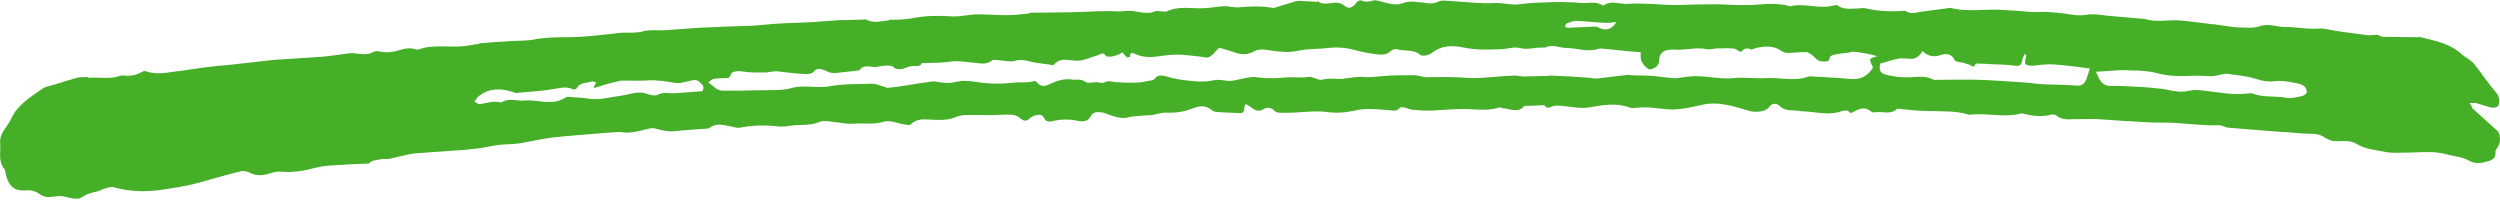 <?xml version="1.0" encoding="UTF-8"?>
<svg id="Layer_1" data-name="Layer 1" xmlns="http://www.w3.org/2000/svg" width="540" height="43.2" viewBox="0 0 540 43.2">
  <defs>
    <style>
      .cls-1 {
        fill: #46AF28;
      }
    </style>
  </defs>
  <g id="underline">
    <path class="cls-1" d="M533.93,23.29c1.84,1.67,3.6,3.25,5.44,4.92,.79,.61,.79,2.63,.26,3.34-.26,.44-.7,.97-.61,1.4,.09,1.05-.53,1.49-1.23,1.76-1.4,.44-2.9,.88-4.48,0-1.14-.7-2.63-.88-3.86-1.14-1.4-.35-2.81-.7-4.13-.7-1.76-.09-3.6,.09-5.35,.09s-3.34,.18-4.92-.18c-2.11-.44-4.21-.53-6.14-1.76-1.05-.61-2.46-.61-3.69-.53-1.32,.09-2.37-.26-3.34-.97-.79-.44-1.49-.61-2.37-.61-2.37,0-4.74-.35-7.11-.44-3.69-.26-7.37-.61-10.97-.88-.79,0-1.32-.61-2.28-.53-3.16,.09-6.41-.35-9.66-.53-1.67-.09-3.34,0-5-.09-3.77-.18-7.55-.44-11.32-.7-1.4-.09-2.72,0-4.13,0-1.58-.09-3.25,.44-4.74-.7-.35-.26-.97-.44-1.32-.26-2.02,.53-4.04,.26-6.06-.26-.18,0-.35-.09-.44,0-3.69,.97-7.29-.18-10.89,.26-.18,0-.44,0-.61-.09-2.72-.79-5.44-.61-8.25-.7-2.11,0-4.13-.26-6.23-.44-.26,0-.61-.18-.79,0-1.4,1.32-3.16,.44-4.65,.7-.35,.09-.79,0-1.05-.26-1.14-.97-2.37-.53-3.51,.09-.26,.18-.79,.35-.79,.35-.79-1.05-1.84-.35-2.72-.18-2.37,.61-4.83-.09-7.2-.18-.61,0-1.23-.18-1.84-.18-1.32-.09-2.55,0-3.6-1.05-.61-.53-1.58-.7-2.28,.35-.7,.97-2.9,1.14-4.13,.79-3.34-.97-6.76-2.19-10.36-1.32-1.93,.44-3.95,.88-5.88,.97s-3.86-.35-5.79-.44c-.79,0-1.58,0-2.46,.09-.44,0-.88,.18-1.23,0-2.98-1.14-5.97-.61-8.95-.09-1.93,.35-4.04-.18-6.06-.35-.61,0-1.23-.09-1.84,.09-.61,.26-1.14,.7-1.76-.18-.09-.09-.44,0-.7,0-.88,0-1.76,.09-2.63,.09-.35,.09-.88-.09-1.05,.09-1.4,1.58-3.07,.53-4.65,.44-.26,0-.53-.26-.7-.18-2.63,.88-5.18,.35-7.81,.35-1.84,0-3.77,.18-5.62,.26-.26,0-.53,.09-.79,.09-1.49,0-2.9,0-4.39-.18-.7,0-1.4-.44-2.19-.53-.26-.09-.7,0-.79,.18-.61,.7-1.32,.53-2.19,.44-2.55-.18-5-.53-7.55,.09-1.93,.44-4.04,.61-6.23,.26-2.37-.26-4.74,.09-7.11,.18-.97,0-2.02,.09-2.98,0-.35,0-.79-.18-.97-.44-.7-.79-1.76-.7-2.28-.35-1.23,.79-2.02,.18-2.98-.53s-1.14-.7-1.23,.53c-.09,.7-.44,.97-1.05,.88-1.67-.09-3.34-.09-5-.26-.35,0-.79-.18-1.14-.53-1.23-.88-2.37-.79-3.6-.35-1.84,.79-3.86,1.14-5.88,1.05-1.14-.09-2.19,.35-3.34,.53-.53,.09-1.05,0-1.58,.09-1.14,.09-2.28,.09-3.25,.35-1.49,.44-2.81,0-4.13-.44-.7-.26-1.4-.61-2.11-.61-.79-.09-1.58-.09-2.11,.88s-1.32,1.14-2.28,1.05h-.18c-2.02-.53-3.95-.44-5.88,0-.7,.18-1.32,.09-1.67-.61-.53-1.14-1.49-.79-2.28-.53-.35,.09-.61,.35-.88,.53-.7,.79-1.4,.53-2.11-.09-.44-.35-1.14-.7-1.67-.7-1.67-.09-3.34,.09-5,.09-1.84,0-3.77-.09-5.62,0-.61,.09-1.23,.26-1.84,.53-1.67,.61-3.34,.53-5.09,.44-1.58-.09-3.07-.26-4.39,1.05-.18,.26-.88,0-1.32,0-1.49-.26-3.07-.97-4.48-.61-2.19,.7-4.3,.26-6.5,.44-1.05,.09-2.19-.09-3.34-.26-1.4-.09-2.98-.61-4.13-.09-2.11,.88-4.13,.44-6.23,.79-.97,.18-2.11,.26-3.16,.09-2.63-.26-5.27-.18-7.81,.35-.53,.09-1.14-.18-1.67-.26-1.58-.26-3.16-.88-4.65,.18-.18,.18-.44,.26-.7,.26-2.19,.18-4.48,.26-6.67,.53-1.49,.18-2.9-.09-4.39-.53-.53-.18-1.23-.09-1.84,.09-1.76,.44-3.6,.97-5.35,.7-1.05-.18-2.19,.09-3.25,.09-3.95,.35-7.9,.61-11.94,1.05-2.28,.26-4.65,.88-6.94,1.23-1.49,.26-3.07,.18-4.65,.35-1.76,.26-3.51,.7-5.35,.88-2.19,.26-4.48,.35-6.67,.53-2.11,.18-4.21,.26-6.23,.44-1.76,.26-3.51,.79-5.18,1.14-.61,.18-1.32-.09-1.84,.09-.88,.26-2.02,.09-2.72,.97,0,0-.44,0-.61,0-2.72,.09-5.53,.26-8.25,.44-1.14,.09-2.28,.35-3.34,.61-2.19,.61-4.39,.88-6.76,.7-1.05-.18-2.19,.35-3.34,.61-1.23,.26-2.37,.18-3.51-.44-.53-.26-1.23-.44-1.84-.26-1.93,.44-4.04,1.05-5.97,1.58-1.49,.44-2.98,.88-4.48,1.23-2.28,.53-4.65,.88-7.02,1.23-3.34,.44-6.67,.35-10.01-.61-.61-.18-1.4,.18-2.11,.35-.53,.18-.97,.44-1.58,.61-.97,.18-1.93,.44-2.9,1.05-.88,.7-2.11,.53-3.34,.18-.88-.26-1.84-.35-2.72-.18-1.23,.18-2.37,.26-3.34-.53-.97-.7-1.93-.88-2.98-.79-2.19,.18-3.77-.61-4.39-3.86-.09-.26-.09-.61-.18-.7-1.49-1.67-.79-3.69-.97-5.62-.18-2.28,1.58-3.51,2.37-5.27,1.4-3.07,4.21-4.74,6.76-6.5,.7-.53,1.67-.61,2.55-.88,1.58-.53,3.34-1.05,4.92-1.49,.7-.18,1.4-.09,2.11-.18,.18,0,.26,.18,.44,.18,2.19-.18,4.39,.35,6.5-.35,.26-.09,.53-.18,.79-.18,1.58,.26,2.9,0,4.3-.79,.26-.18,.7-.18,1.05,0,2.19,.7,4.3,.18,6.41-.09,1.84-.18,3.69-.53,5.62-.79s3.95-.44,5.88-.61c3.07-.35,6.23-.7,9.31-1.05,3.51-.26,7.11-.44,10.71-.7,1.84-.18,3.6-.44,5.44-.7,.53-.09,1.14-.09,1.67,0,1.23,.18,2.55,.35,3.69-.26,.35-.26,.97-.26,1.4-.18,1.49,.35,2.9,.18,4.3-.26,1.14-.35,2.28-.61,3.6-.18,.18,.09,.44,0,.61,0,3.25-1.14,6.5-.35,9.83-.7,.97-.09,1.93-.35,2.9-.44,.18-.09,.44-.18,.61-.18,2.02-.18,4.04-.35,6.06-.44,1.93-.18,3.95,0,5.79-.44,2.63-.44,5.27-.44,7.99-.44,3.07-.09,6.06-.44,9.13-.79,.61-.09,1.14-.18,1.76-.18,1.58,0,3.07,.09,4.65-.35,1.4-.35,2.98-.09,4.56-.18,2.46-.18,4.83-.35,7.29-.53,3.86-.18,7.64-.35,11.5-.44,1.76-.09,3.51-.35,5.35-.44,2.55-.18,5.09-.18,7.64-.35,1.58-.09,3.16-.26,4.83-.35,.79-.09,1.67-.09,2.46-.09,1.14,0,2.28-.09,3.42-.09,.35,0,.79-.18,1.05,.09,1.49,.7,2.98,.26,4.48,.09,.18,0,.44-.18,.61-.18,1.84,.09,3.69-.09,5.53-.44,2.55-.44,5.18-.44,7.81-.26,1.84,.09,3.6-.44,5.35-.44,2.11,0,4.3,.18,6.41,.18,1.58,0,3.07-.18,4.56-.35,.18,0,.26-.09,.44-.18,2.81,0,5.53-.09,8.34-.09,1.05,0,2.11-.09,3.16-.09,1.84-.09,3.69-.18,5.53-.18,1.14,0,2.28,.18,3.42,0,2.19-.35,4.39,.97,6.5,.09,.44-.26,1.14,0,1.76,0,.26,0,.61,.09,.79,0,2.55-1.23,5.09-.61,7.73-.7,1.58,0,3.07-.35,4.65-.44,.61-.09,1.32,.18,1.93,.18,.35,0,.61,.09,.97,.09,2.55-.26,5.09-.35,7.64,.09h.35c1.49-.44,3.07-.97,4.56-1.4,.35-.09,.79-.18,1.14-.09,1.14,.09,2.37,.09,3.51,.18,.09,0,.26-.18,.26-.09,1.67,1.32,3.77-.61,5.62,.88,1.05,.97,2.02,.35,2.72-.7,.18-.26,.79-.53,1.05-.35,.88,.35,1.58,.26,2.46,0,.53-.18,1.14,.09,1.67,.18,1.76,.44,3.25,1.05,5.18,.26,1.14-.44,2.72-.09,4.04,0,1.14,.18,2.19,.35,3.34-.26,.7-.35,1.67-.09,2.55-.09,3.16,.18,6.41,.61,9.57,.44,1.76-.09,3.51,.53,5.27,.26,1.49-.18,2.98-.35,4.48-.35,2.02-.09,3.95-.18,5.97-.09,.97,0,2.02,.09,2.98,.18,1.49,.09,2.98-.44,4.48,.44,.09,.09,.35,.09,.44,0,1.58-1.05,3.25-.18,4.83-.26,3.69-.26,7.46,.26,11.15,.26,2.55-.09,5.09-.18,7.73-.18,2.37,0,4.83,.26,7.2,.18,1.76,0,3.42-.26,5.18-.26,.97,0,2.02,.09,2.98,.26,.35,0,.79,.26,1.05,.26,3.16-.79,6.41,.7,9.48-.18,.26-.09,.7-.18,.88,.09,1.49,.97,3.34,.53,4.92,.53,.18,0,.44-.09,.61-.09,2.9,.7,5.88,.88,8.78,.61h.18c1.23,.88,2.46,.35,3.77,.18,1.76-.26,3.51-.44,5.27-.7,.26-.09,.53-.09,.79-.09,3.69,.97,7.55,.18,11.32,.44,2.02,.09,3.95,.26,5.97,.44,1.23,.09,2.37-.09,3.6,0s2.55,.18,3.77,.35c1.58,.26,3.07,.53,4.65,.26,1.4-.26,2.9,0,4.39,.18,2.63,.26,5.27,.44,7.9,.7h.35c2.46,.88,5.09,.09,7.64,.35,2.28,.18,4.48,.53,6.76,.79,.35,0,.61,0,.97,.09,1.23,.18,2.46,.35,3.69,.53,.35,0,.7,.09,1.14,.09,1.58,0,3.25,.26,4.65-.26,1.93-.7,3.6,.18,5.44,.18,1.84-.09,3.77,.35,5.71,.35,1.05,.09,2.11-.18,3.16,.09,2.98,.61,5.97,.88,8.87,1.32,.7,.09,1.4-.09,2.11-.09,.44,0,.88,.44,1.32,.44,2.55,0,5,.09,7.55,.09,.18,0,.44-.09,.61,0,3.25,.79,6.41,1.4,8.95,3.77,.7,.61,1.67,1.05,2.37,1.76,.88,1.05,1.67,2.19,2.46,3.25s1.67,2.19,2.55,3.25c.61,.61,.88,2.37,.26,2.9-.26,.26-.88,.35-1.32,.26-1.14-.26-2.28-.7-3.34-.97-.44-.09-.97,0-1.4,0,.61,.88,.61,.97,.53,1.05ZM242.48,11.26c-.7,.7-3.16,1.32-3.6,.79-.7-.97-1.23-.26-1.84-.09-1.58,.44-3.25,1.32-4.83,1.14-1.67-.09-3.25-.7-4.56,.88-.09,.09-.18,.09-.26,.09-1.4-.26-2.81-.35-4.21-.61-1.4-.35-2.72-.79-4.13-.26-.97,.18-2.02-.09-3.07-.18-.61,0-1.4-.26-1.76,.09-1.32,.97-2.55,.53-3.95,.44-1.84-.18-3.6-.53-5.44-.18-1.84,.26-3.69,.18-5.71,.26q-.35,.79-1.58,.61c-.35,0-.7,.09-.97,.09-1.23,.35-2.55,1.23-3.77,0-.26-.18-.79-.09-1.23-.18-.7,.09-1.32,.09-1.93,.26-1.32,.35-2.9-.79-4.04,.79-.09,.09-.53,0-.79,.09-1.05,.09-2.02,.26-3.07,.35-.7,.09-1.4,.18-2.11,.09-.53,0-1.14-.44-1.67-.61-.88-.35-1.58-.44-2.28,.44-.26,.35-1.05,.44-1.58,.44-2.11-.09-4.21-.35-6.32-.61-.79,0-1.49,.18-2.28,.26-1.58,0-3.25,.09-4.83-.18-.97-.18-2.63-.18-2.81,.61-.35,1.14-.97,.7-1.58,.79-.7,.09-1.49,0-2.19,.18-.44,.18-.79,.61-1.14,.7,.79,.53,1.32,1.14,1.93,1.49,.26,.18,.7,.26,1.05,.35,2.55,0,5.09,0,7.64-.09s5.09,.18,7.64-.53c2.63-.7,5.35,.18,8.08-.35,2.9-.53,6.06-.44,9.04-.53,.7-.09,1.49,.35,2.28,.53,.35,.09,.79,.35,1.14,.35,1.23-.09,2.37-.26,3.51-.44,2.11-.35,4.21-.7,6.41-.97,.18,0,.44,.09,.61,.09,.88,.18,1.76,.26,2.63,.26,1.14,0,2.37-.53,3.51-.44,1.67,0,3.34,.44,5,.53s3.34,.09,5-.09c1.67-.26,3.42,.09,5.09-.44,.09,0,.35,.18,.53,.35,.61,.88,1.67,.88,2.46,.44,1.67-.79,3.42-1.4,5.35-1.05,.79,.09,1.58-.26,2.55,.44,.53,.44,1.67,.09,2.63,.09,.09,0,.18,.09,.26,.09,.44,0,.88,.18,1.23,0,.79-.53,1.58-.18,2.46-.09,1.58,.09,3.07,.18,4.65,.09,1.05,0,2.02-.35,2.98-.44,.26-.09,.7-.18,.79-.35,.61-.88,1.32-.79,2.19-.61,.97,.26,1.93,.53,2.9,.7,2.63,.35,5.27,.79,7.81,.18,.97-.18,2.11,.09,3.16,.18,.44,0,.97-.09,1.4-.18,1.58-.26,3.25-.88,4.74-.61,2.28,.35,4.39,.18,6.58,0,1.49-.09,2.9,.18,4.39-.09,.88-.18,2.19,.79,2.98,.61,1.58-.44,3.16-.09,4.65-.18q.09,0,.18-.09c1.32-.09,2.72-.44,4.04-.35,1.49,.18,2.9-.09,4.39-.18,2.19-.18,4.39-.18,6.58-.18,.88,0,1.76,.35,2.63,.44,2.02,0,4.13-.09,6.14,0,1.58,0,3.16,.26,4.74,.18,2.63-.09,5.35-.44,7.99-.53,.7-.09,1.49,.18,2.19,.18,1.58,0,3.16-.09,4.65-.09,.44,0,.97-.09,1.4-.09,2.55,.09,5.18,.26,7.73,.44,.7,0,1.49,.26,2.19,.18,2.19-.26,4.39-.53,6.67-.79,.26,0,.53,.09,.79,.09,1.14,.09,2.28,0,3.42,.09,.53,0,1.05,.09,1.58,.09,1.32,.18,2.55,.35,3.86,.44,1.14,.09,2.37-.26,3.51-.35,3.25-.35,6.41,.7,9.66,.35,2.28-.26,4.65,.18,6.94,0,3.07-.18,6.23,.79,9.22-.35,.26-.09,.53,0,.79,0,2.72,.18,5.44,.26,8.16,.53,2.46,.26,3.95-.88,4.92-2.46-.35-.79-.7-1.49-.61-1.76,.26-.44,.97-.44,1.49-.7-1.76-.53-3.42-.79-5.18-.97-.26,0-.53,.18-.79,.18-1.05,.09-2.11,.26-3.16,.44-.44,.09-1.05,.35-1.05,.53-.18,1.05-.61,.97-1.49,.97-1.23,0-1.67-.79-2.28-1.32-.44-.26-.88-.7-1.32-.7-1.32,0-2.63,.09-3.86,.18-.44,0-1.05-.09-1.4-.35-1.76-1.32-3.69-1.14-5.71-.7-.35,.09-.79,.44-1.05,.26-.97-.44-1.67,0-2.11,.61-.7-.26-1.14-.79-1.67-.79-1.23-.09-2.55,0-3.77,0-.61,.09-1.32,.26-1.84,.18-2.28-.53-4.48,.18-6.67,.09-1.49-.09-3.77-.18-3.77,2.63,0,1.05-1.76,1.93-2.37,1.49s-1.14-1.05-1.4-1.67c-.26-.53-.18-1.32-.18-1.93-.53,0-1.05-.09-1.67-.09-2.02-.18-3.95-.44-5.97-.61-.53,0-1.05-.18-1.58,0-2.19,.79-4.48-.18-6.67-.18-1.49,0-3.07-.88-4.56-.18-.18,.09-.53,.09-.79,.09-1.58-.09-3.07,.53-4.83,.09-1.32-.35-2.9,.26-4.3,.26-2.55,.09-5.18,.18-7.73-.35-2.63-.53-4.83-.53-7.02,1.14-.61,.53-2.02,.79-2.46,.44-1.4-1.23-3.16-.79-4.56-1.14-.79-.18-1.4-.18-2.11,.53-.44,.44-1.4,.61-2.19,.53-1.67-.18-3.34-.44-4.92-.88-2.11-.61-4.13-.79-6.23-.53s-4.39,.09-6.5,.61c-2.02,.44-3.95,.18-5.88-.09-1.14-.18-2.28-.44-3.51,.18-1.14,.7-2.63,.79-3.95,.35-1.14-.44-2.28-.7-3.34-1.05-.26-.09-.61,.18-.79,.44-.44,.44-.79,.97-1.23,1.23-.35,.26-.79,.53-1.23,.35-1.49-.26-2.98-.35-4.48-.53-1.84-.18-3.6,0-5.35,.26-1.84,.26-3.51,.35-5.27-.44-.26-.09-1.32-.7-1.14,.53,0,0-.53,.26-.7,.18-.44-.44-.79-.79-.97-1.14Zm163.63,2.46c-.26,1.58,0,2.11,1.49,2.46,1.4,.35,2.81,.53,4.21,.53,2.02,0,3.95-.53,5.88,.53,.26,.09,.61,0,.97,0,2.98,0,5.88-.09,8.87,0,3.07,.09,6.06,.35,9.13,.53,1.58,.09,3.16,.35,4.74,.44,2.37,.09,4.65,.09,7.02,.26,1.32,.18,1.84-.44,2.28-1.49,.26-.7,.44-1.4,.7-2.19-2.72-.35-5.27-.7-7.81-.88-1.4-.09-2.81,.09-4.13,.26-2.11,.09-2.37-.18-1.76-2.19,0-.09-.18-.09-.44-.35-.09,.44-.26,.79-.44,1.14-.18,1.4-.44,1.58-1.84,1.4-1.32-.18-2.72-.26-4.04-.26-1.4-.09-2.81-.18-4.21-.18q-.26,1.05-1.14,.35c-.26-.18-.61-.18-.97-.35-.88-.35-2.19-.26-2.46-.79-.7-1.58-2.11-1.32-2.98-1.05-1.58,.53-2.72,.26-3.95-.88-.7,1.4-1.76,1.84-3.07,1.67-.61,0-1.23-.09-1.76-.09-1.49,.26-2.9,.79-4.3,1.14Zm46.61,1.76c.7,1.58,1.23,3.16,3.25,3.07,1.23,0,2.46,0,3.69,.09,2.11,.09,4.13,.18,6.23,.44,2.28,.09,4.39,1.14,6.85,.53,1.14-.26,2.37-.18,3.6,0,3.16,.35,6.32,1.05,9.57,.53h.44c2.37,.97,5,.53,7.46,.97,1.05,.26,2.28-.18,3.42-.35,.35-.09,.88-.44,1.05-.79,0-.44-.18-.97-.53-1.32-.35-.26-.88-.53-1.32-.61-1.58-.26-3.16-.7-4.65-.53-1.58,.18-2.81,.09-4.39-.44-2.02-.7-4.21-.79-6.32-1.14-.26,0-.53,0-.79,.09-.88,.09-1.67,.44-2.55,.44-1.32,0-2.63-.18-3.95-.09-2.63,.09-5.27,.18-7.99-.61-2.46-.61-5.18-.53-7.81-.61-1.58,.09-3.34,.26-5.27,.35Zm-324.37,3.51c0-.09-.09-.18-.09-.26,.18-.26,.26-.53,.53-.88-.35-.09-.7-.35-.97-.26-1.05,.44-2.55,.09-3.25,1.49-.09,.18-.61,.35-.88,.18-1.49-.7-2.9-.18-4.3,0-2.46,.44-5,.53-7.55,.79-.35,.09-.7,0-1.05-.18-2.72-.88-5.27-.88-7.55,1.05-.26,.26-.44,.7-.79,1.05,.44,.18,.88,.61,1.23,.53,1.49-.26,3.07-.79,4.56-.35,0,0,.09,0,.18-.09,1.58-.97,3.25-.18,4.92-.35,2.98-.26,6.06,1.32,9.04-.79h.18c1.67,.09,3.34,.18,5,.44,2.28,.26,4.39-.44,6.67-.7,1.84-.26,3.69-1.14,5.62-.35,.7,.26,1.67,.44,2.19,.18,1.23-.7,2.55-.26,3.77-.35,.79-.09,1.58-.09,2.37-.18,1.05-.09,2.19-.18,3.51-.26,.44-.61,.35-1.23-.44-1.84-.88-.97-1.84-.44-2.81-.26-.7,.18-1.4,.35-2.11,.35-1.4-.09-2.81-.53-4.21-.53-1.14-.18-2.28,0-3.42,0h-3.42c-.61,0-1.32-.09-1.93,.18-1.67,.35-3.34,.88-5,1.4ZM349.14,4.77c-.79,.09-1.49,.18-2.19,.18-2.11-.09-4.3-.35-6.41-.44-.7,0-1.4,.26-2.11,.53-.18,.09-.26,.44-.44,.7,.26,.09,.53,.35,.79,.26,1.84-.09,3.77-.18,5.62-.26,.35,0,.79,.09,1.14,.35,1.58,.61,2.63,.18,3.6-1.32Z"/>
  </g>
</svg>